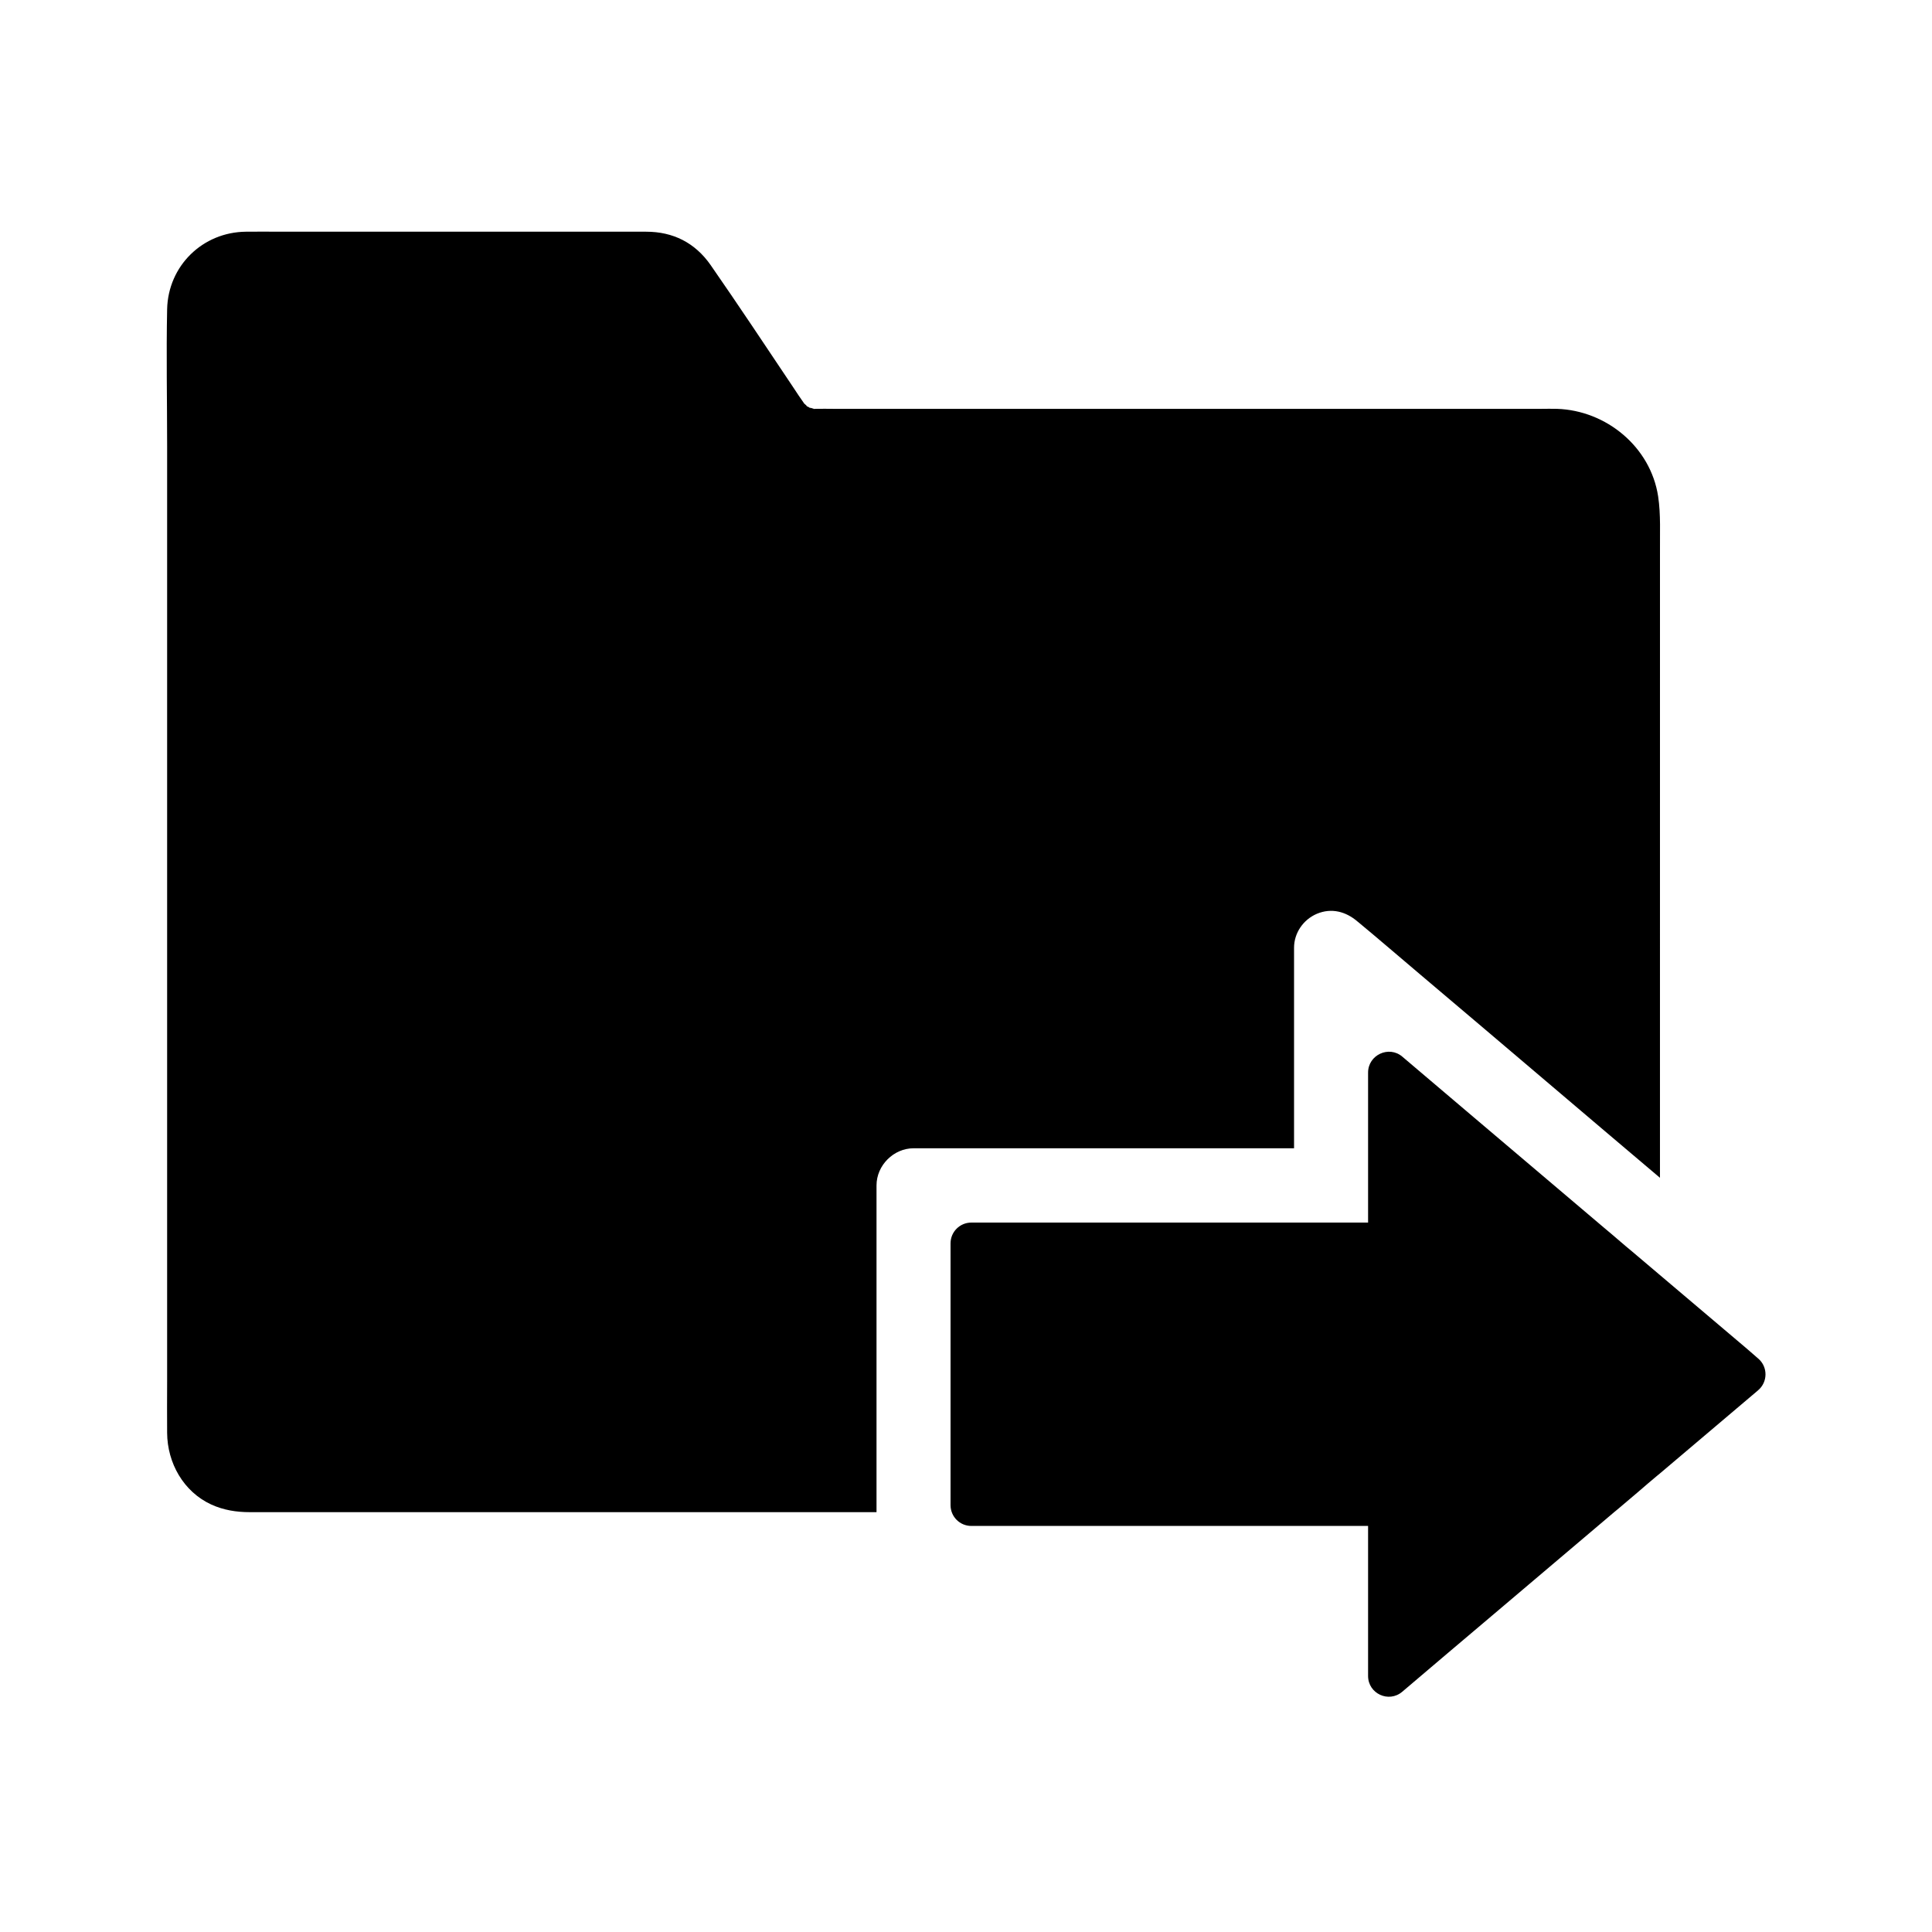 <?xml version="1.0" encoding="UTF-8"?>
<!-- Uploaded to: SVG Repo, www.svgrepo.com, Generator: SVG Repo Mixer Tools -->
<svg fill="#000000" width="800px" height="800px" version="1.1" viewBox="144 144 512 512" xmlns="http://www.w3.org/2000/svg">
 <g>
  <path d="m583.42 275.52c-2.016-13.086-13.727-22.73-26.766-23.172-1.426-0.051-2.856 0-4.281 0h-187.45c-1.574 0-3.199-0.051-4.773 0h-0.098-0.344c0.051 0 0.098 0.051 0.148 0.051-0.148 0-0.246-0.051-0.344-0.051h0.195c-0.297-0.098-0.934-0.297-1.133-0.344 0.051 0.051 0.098 0.051 0.148 0.098 0.098 0.051 0.148 0.098 0.195 0.148-0.395-0.195-0.441-0.246-0.344-0.195-0.297-0.195-0.641-0.395-0.738-0.441 0.098 0.148 0.195 0.246 0.246 0.297-0.344-0.297-0.395-0.344-0.246-0.297-0.297-0.297-0.688-0.688-0.688-0.688 0 0.051 0.051 0.051 0.051 0.098 0.051 0.098 0.098 0.195 0.195 0.297-0.195-0.246-0.297-0.344-0.246-0.344-1.031-1.426-2.016-2.953-3-4.43-7.281-10.879-14.465-21.703-21.844-32.332-4.133-5.902-9.938-8.809-17.074-8.809h-96.926c-3.051 0-6.051-0.051-9.102 0-11.512 0.098-20.664 9.055-20.91 20.566-0.246 12.055 0 24.156 0 36.211v247.82c0 4.574-0.051 9.152 0 13.727 0.051 7.969 4.328 15.598 11.711 18.992 3.246 1.477 6.641 2.016 10.184 2.016h166.1v-86.594c0-5.312 4.527-9.84 9.84-9.84h100.81v-53.137c0-3.938 2.461-7.477 6.051-9.004 3.887-1.625 7.676-0.59 10.727 2.016 0.098 0.051 0.148 0.148 0.246 0.195 5.461 4.527 10.824 9.152 16.234 13.727 11.121 9.398 22.188 18.793 33.309 28.242 5.215 4.43 10.43 8.855 15.645 13.285 2.461 2.066 4.922 4.184 7.379 6.25 2.461 2.066 4.922 4.184 7.379 6.25l0.004-165.75c-0.051-4.918 0.246-9.984-0.492-14.855z"/>
  <path d="m609.98 504.06c2.559 2.215 2.508 6.199-0.051 8.363l-0.051 0.051c-8.66 7.332-17.367 14.711-26.027 22.043-0.148 0.148-0.344 0.297-0.492 0.395-1.77 1.477-3.543 3-5.312 4.527-1.723 1.477-3.445 2.902-5.164 4.379-0.395 0.297-0.738 0.641-1.133 0.934-10.727 9.102-21.5 18.203-32.227 27.305-7.969 6.742-15.941 13.48-23.91 20.27-3.59 3.051-9.055 0.492-9.055-4.184v-39.754h-105.14c-3.051 0-5.512-2.461-5.512-5.512v-69.371c0-3.051 2.461-5.512 5.512-5.512h105.14v-39.754c0-4.676 5.512-7.231 9.055-4.231 6.394 5.41 12.793 10.875 19.188 16.285 11.414 9.691 22.828 19.336 34.242 29.027 1.426 1.18 2.856 2.41 4.231 3.59 1.031 0.887 2.066 1.77 3.148 2.656 2.461 2.066 4.922 4.184 7.379 6.25 7.625 6.445 15.203 12.891 22.828 19.336 1.133 0.984 2.215 1.922 3.348 2.906z"/>
 </g>
</svg>